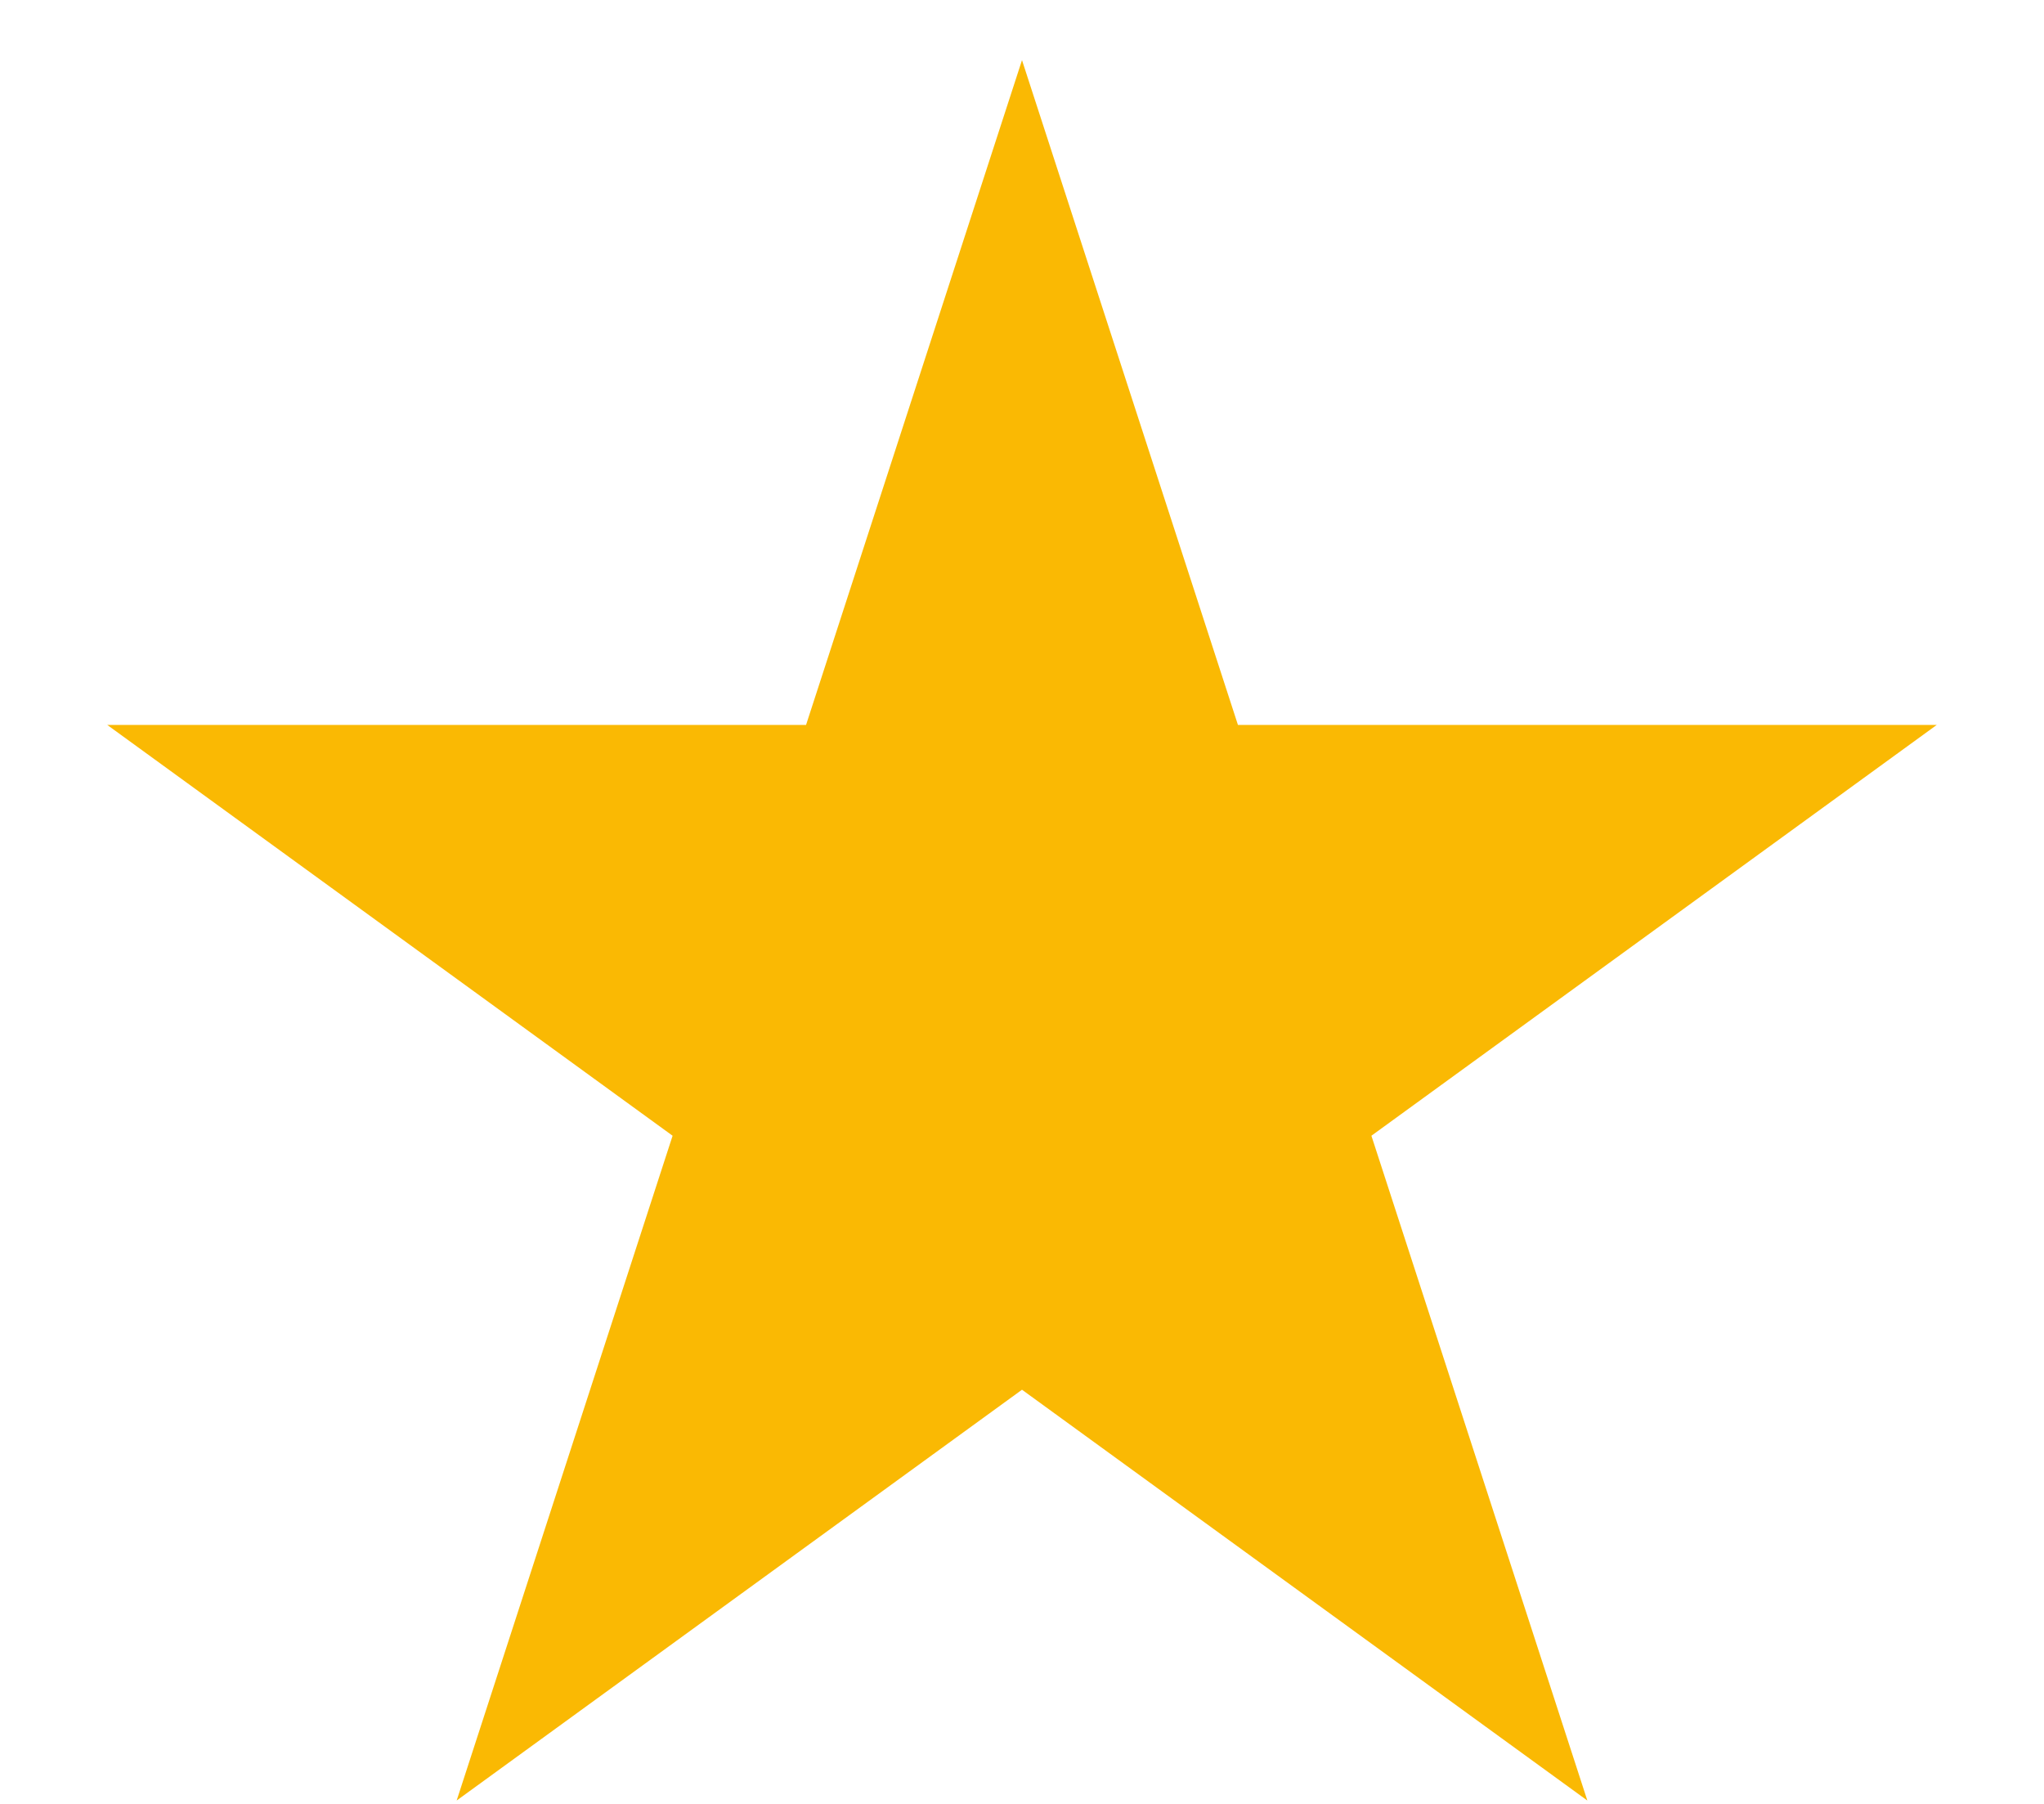 <svg width="17" height="15" viewBox="0 0 17 15" fill="none" xmlns="http://www.w3.org/2000/svg">
    <path id="Star 1"
        d="M8.5 0.5L10.296 6.028H16.108L11.406 9.444L13.202 14.972L8.5 11.556L3.798 14.972L5.594 9.444L0.892 6.028H6.704L8.5 0.5Z"
        fill="#FAB903" />
</svg>